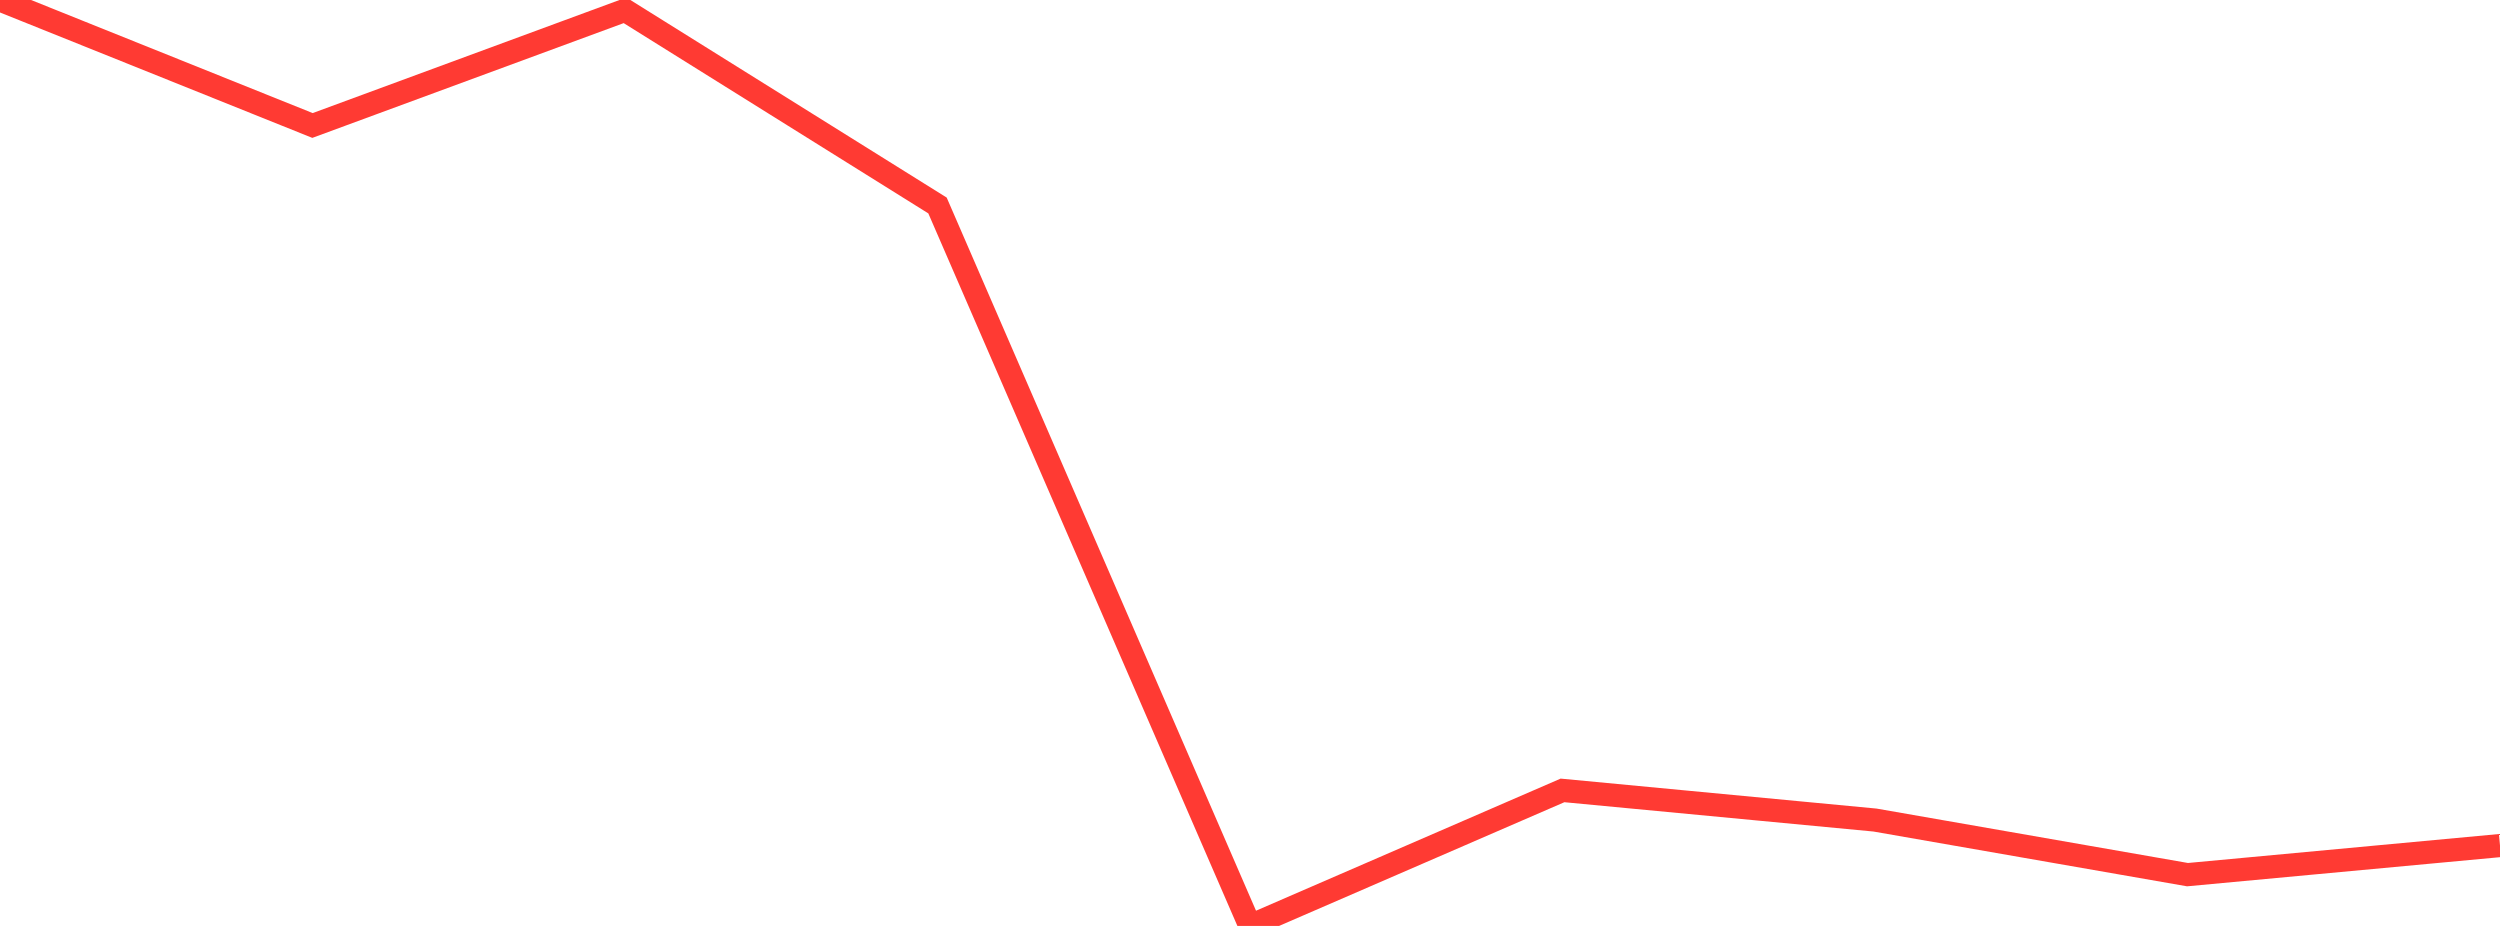 <?xml version="1.0" standalone="no"?>
<!DOCTYPE svg PUBLIC "-//W3C//DTD SVG 1.1//EN" "http://www.w3.org/Graphics/SVG/1.1/DTD/svg11.dtd">

<svg width="135" height="50" viewBox="0 0 135 50" preserveAspectRatio="none" 
  xmlns="http://www.w3.org/2000/svg"
  xmlns:xlink="http://www.w3.org/1999/xlink">


<polyline points="0.0, 0.0 16.875, 6.776 33.75, 0.556 50.625, 11.096 67.5, 50.0 84.375, 42.682 101.25, 44.283 118.125, 47.231 135.0, 45.66" fill="none" stroke="#ff3a33" stroke-width="1.25"/>

</svg>